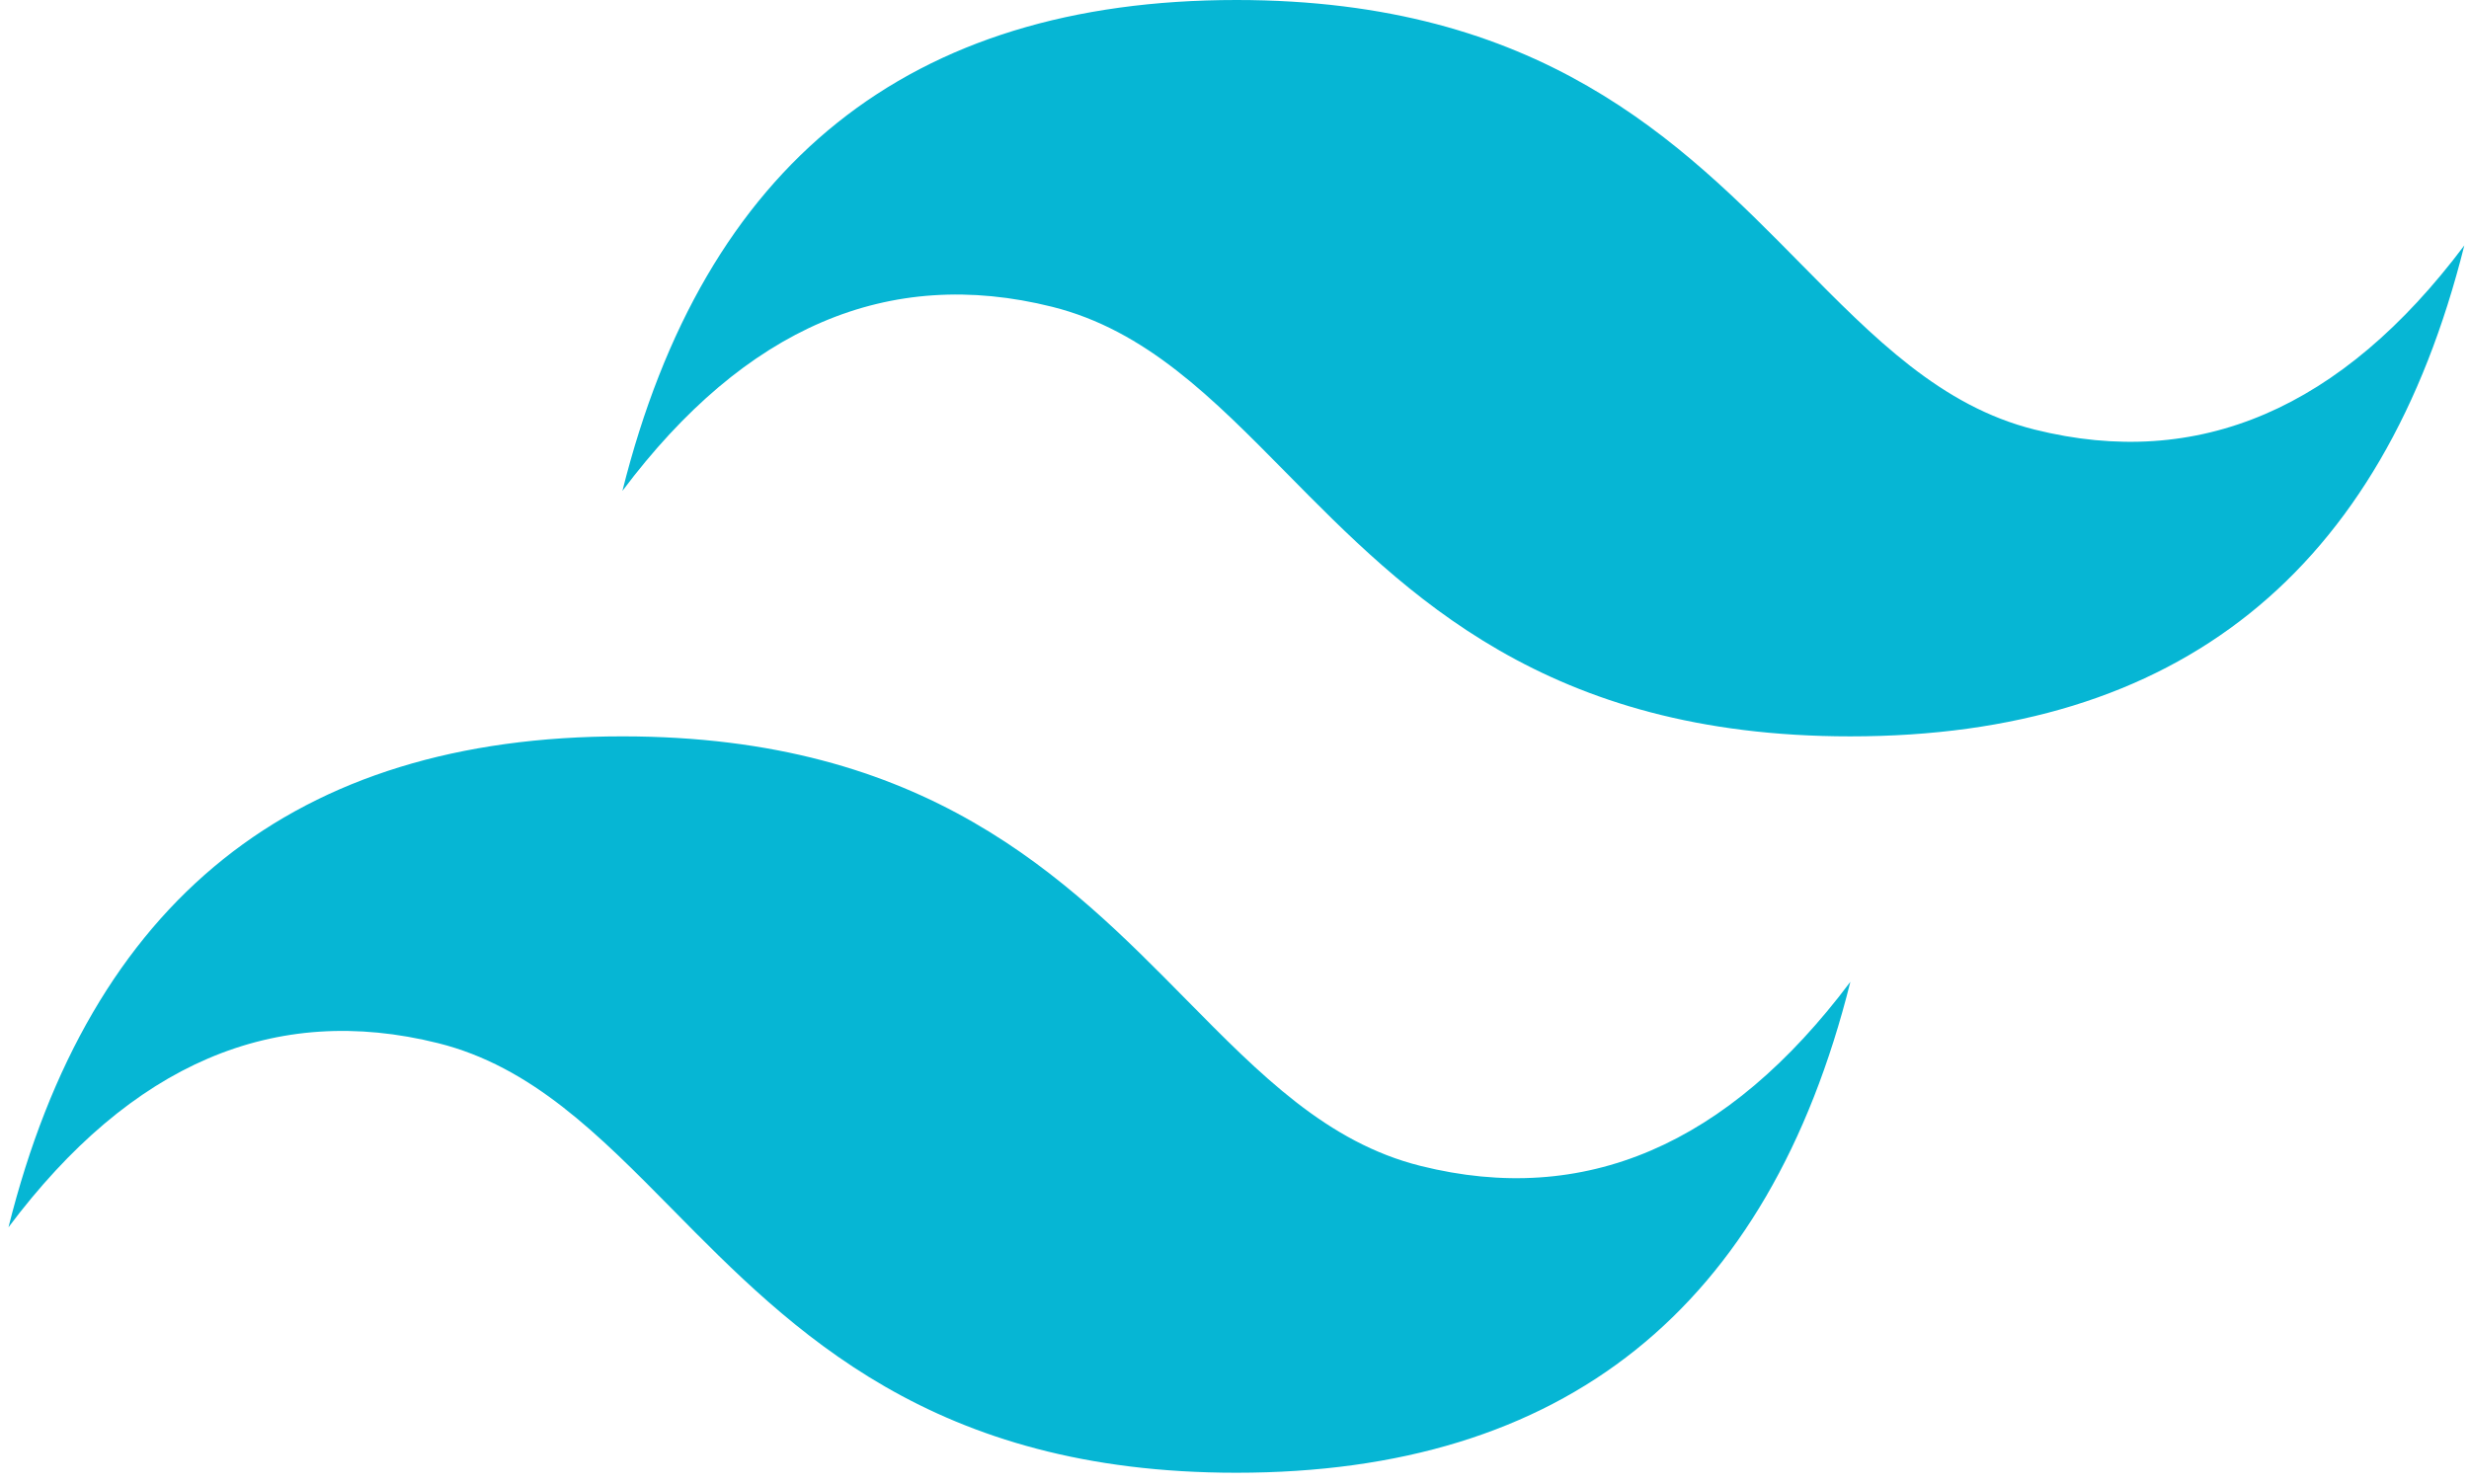 <svg width="193" height="116" viewBox="0 0 193 116" fill="none" xmlns="http://www.w3.org/2000/svg">
<path d="M96.648 0C71.051 0 55.054 12.795 48.654 38.382C58.254 25.587 69.452 20.791 82.25 23.989C89.552 25.813 94.771 31.111 100.549 36.973C109.959 46.523 120.85 57.575 144.642 57.575C170.237 57.575 186.237 44.78 192.634 19.19C183.037 31.985 171.838 36.784 159.038 33.586C151.738 31.762 146.519 26.464 140.741 20.602C131.331 11.052 120.437 0 96.648 0ZM48.654 57.575C23.059 57.575 7.06 70.37 0.662 95.96C10.259 83.165 21.458 78.366 34.258 81.566C41.558 83.393 46.777 88.688 52.555 94.548C61.965 104.097 72.859 115.152 96.648 115.152C122.245 115.152 138.242 102.357 144.642 76.767C135.042 89.562 123.844 94.361 111.047 91.161C103.744 89.339 98.525 84.038 92.747 78.179C83.337 68.629 72.446 57.575 48.654 57.575Z" fill="#06B6D4"/>
</svg>
